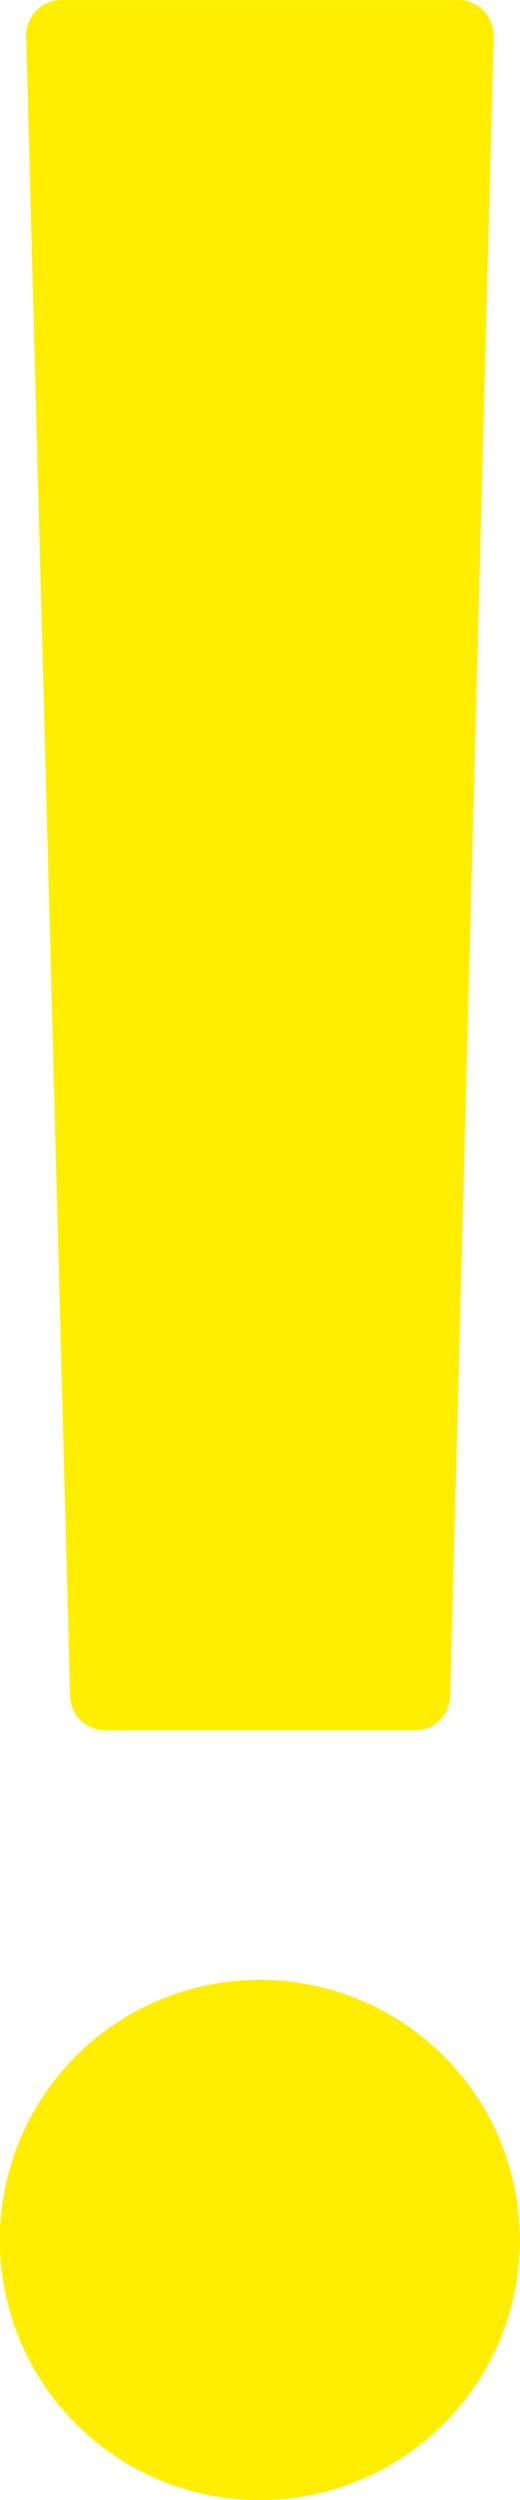<svg xmlns="http://www.w3.org/2000/svg" width="20.843" height="100.165" viewBox="0 0 20.843 100.165">
  <g id="グループ_5715" data-name="グループ 5715" transform="translate(-959.632 -948.061)">
    <path id="パス_6380" data-name="パス 6380" d="M1689.569,1389.882h12.417a1.4,1.4,0,0,0,1.409-1.372l1.745-66.5a1.44,1.44,0,0,0-.4-1.022,1.4,1.4,0,0,0-1.011-.427H1687.81a1.408,1.408,0,0,0-1.009.427,1.426,1.426,0,0,0-.4,1.022l1.761,66.5A1.4,1.4,0,0,0,1689.569,1389.882Z" transform="translate(-725.719 -372.498)" fill="#fe0"/>
    <path id="パス_6381" data-name="パス 6381" d="M1696.6,1336.824a10.422,10.422,0,1,0,10.423,10.415A10.426,10.426,0,0,0,1696.6,1336.824Z" transform="translate(-726.553 -309.441)" fill="#fe0"/>
  </g>
</svg>
